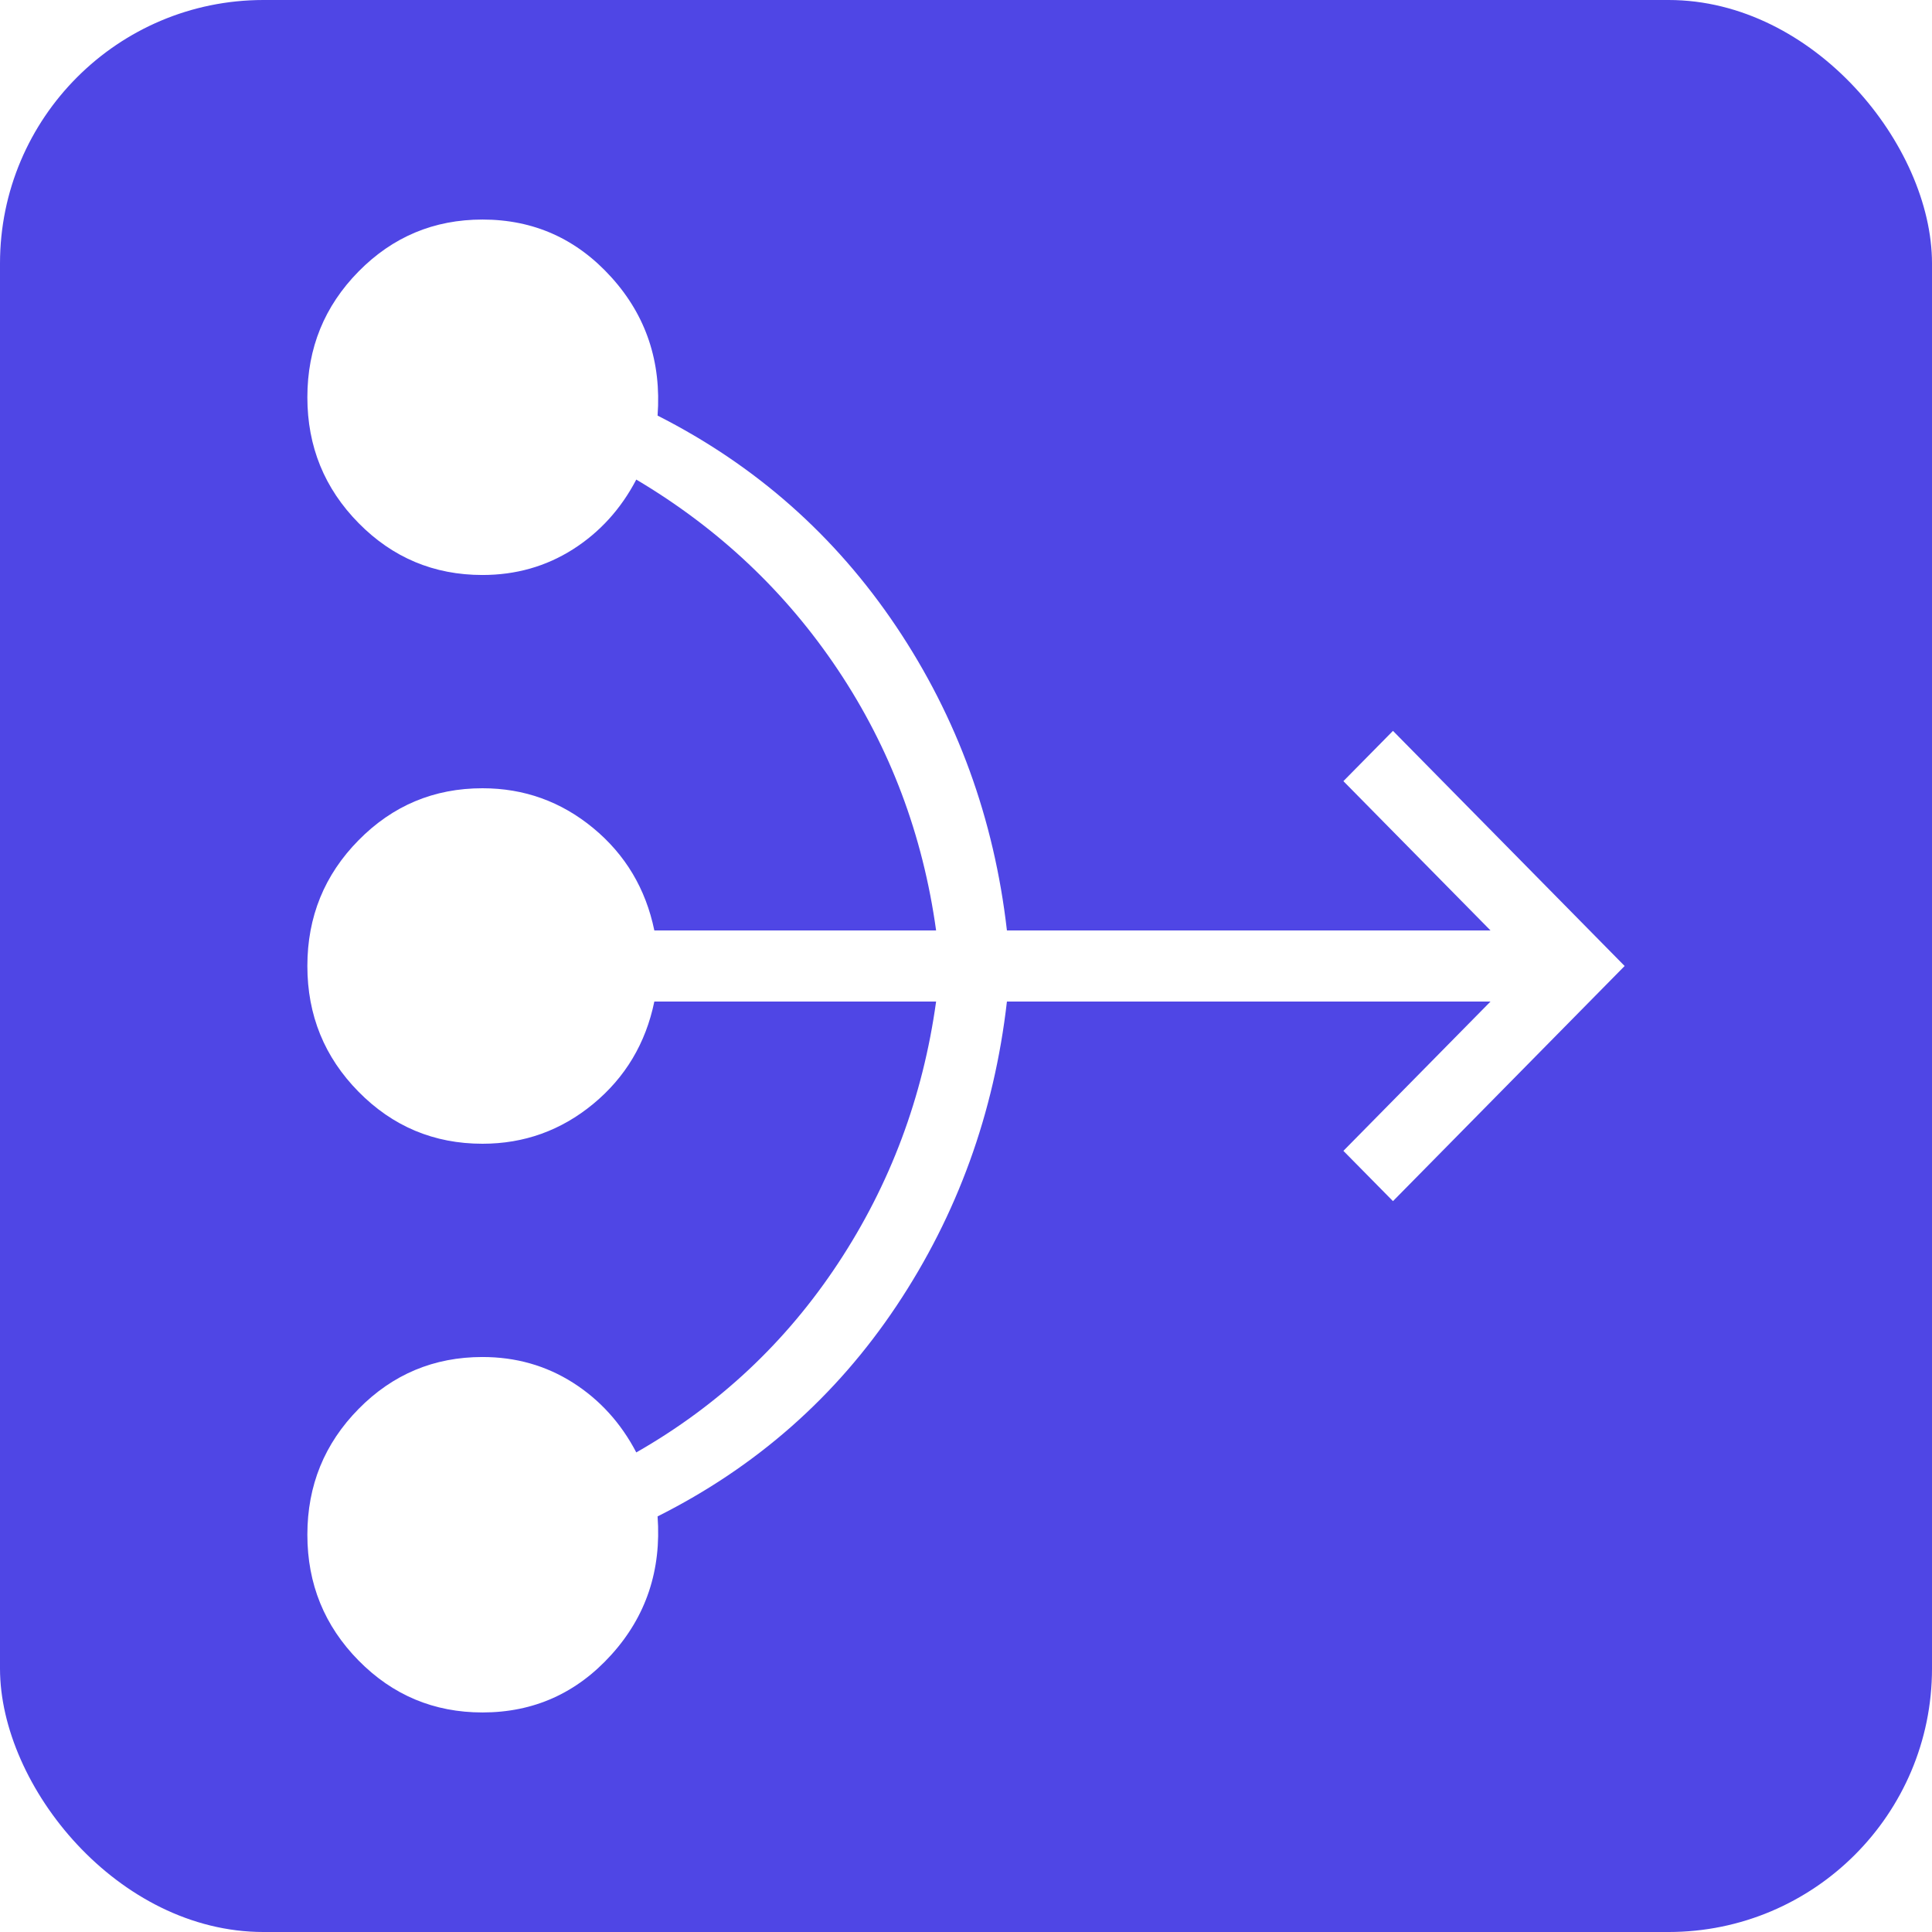 <?xml version="1.0" encoding="UTF-8"?>
<svg width="44px" height="44px" viewBox="0 0 44 44" version="1.1" xmlns="http://www.w3.org/2000/svg" xmlns:xlink="http://www.w3.org/1999/xlink">
    <title>icon integration</title>
    <defs>
        <filter x="0.0%" y="0.0%" width="100.0%" height="100.0%" filterUnits="objectBoundingBox" id="filter-1">
            <feGaussianBlur stdDeviation="0" in="SourceGraphic"></feGaussianBlur>
        </filter>
    </defs>
    <g id="icon-integration" stroke="none" stroke-width="1" fill="none" fill-rule="evenodd">
        <rect id="Rectangle" fill="#4F46E5" fill-rule="nonzero" filter="url(#filter-1)" x="0" y="0" width="44" height="44" rx="6"></rect>
        <path d="M10.988,39 C9.883,39 8.943,38.606 8.166,37.817 C7.389,37.028 7,36.073 7,34.952 C7,33.831 7.389,32.877 8.166,32.088 C8.943,31.299 9.883,30.905 10.988,30.905 C11.746,30.905 12.432,31.099 13.046,31.488 C13.659,31.878 14.141,32.408 14.491,33.078 C16.366,32.007 17.898,30.572 19.086,28.772 C20.274,26.973 21.018,24.985 21.319,22.81 L14.902,22.81 C14.706,23.76 14.241,24.538 13.509,25.142 C12.777,25.746 11.937,26.048 10.988,26.048 C9.883,26.048 8.943,25.653 8.166,24.864 C7.389,24.076 7,23.121 7,22 C7,20.879 7.389,19.924 8.166,19.136 C8.943,18.347 9.883,17.952 10.988,17.952 C11.937,17.952 12.777,18.254 13.509,18.858 C14.241,19.462 14.706,20.24 14.902,21.19 L21.319,21.19 C21.018,19.015 20.274,17.038 19.086,15.259 C17.898,13.48 16.366,12.035 14.491,10.922 C14.141,11.592 13.659,12.122 13.046,12.512 C12.432,12.901 11.746,13.095 10.988,13.095 C9.883,13.095 8.943,12.701 8.166,11.912 C7.389,11.123 7,10.169 7,9.048 C7,7.927 7.389,6.972 8.166,6.183 C8.943,5.394 9.883,5 10.988,5 C12.153,5 13.132,5.438 13.923,6.314 C14.715,7.19 15.065,8.24 14.976,9.465 C17.211,10.598 19.022,12.2 20.411,14.269 C21.799,16.338 22.64,18.646 22.932,21.19 L33.945,21.19 L30.595,17.79 L31.724,16.645 L37,22 L31.724,27.355 L30.595,26.21 L33.945,22.81 L22.932,22.81 C22.64,25.354 21.802,27.663 20.42,29.736 C19.038,31.808 17.223,33.408 14.976,34.535 C15.065,35.76 14.715,36.81 13.923,37.686 C13.132,38.562 12.153,39 10.988,39 Z" id="Path" fill="#FFFFFF" fill-rule="nonzero"></path>
    </g>
</svg>